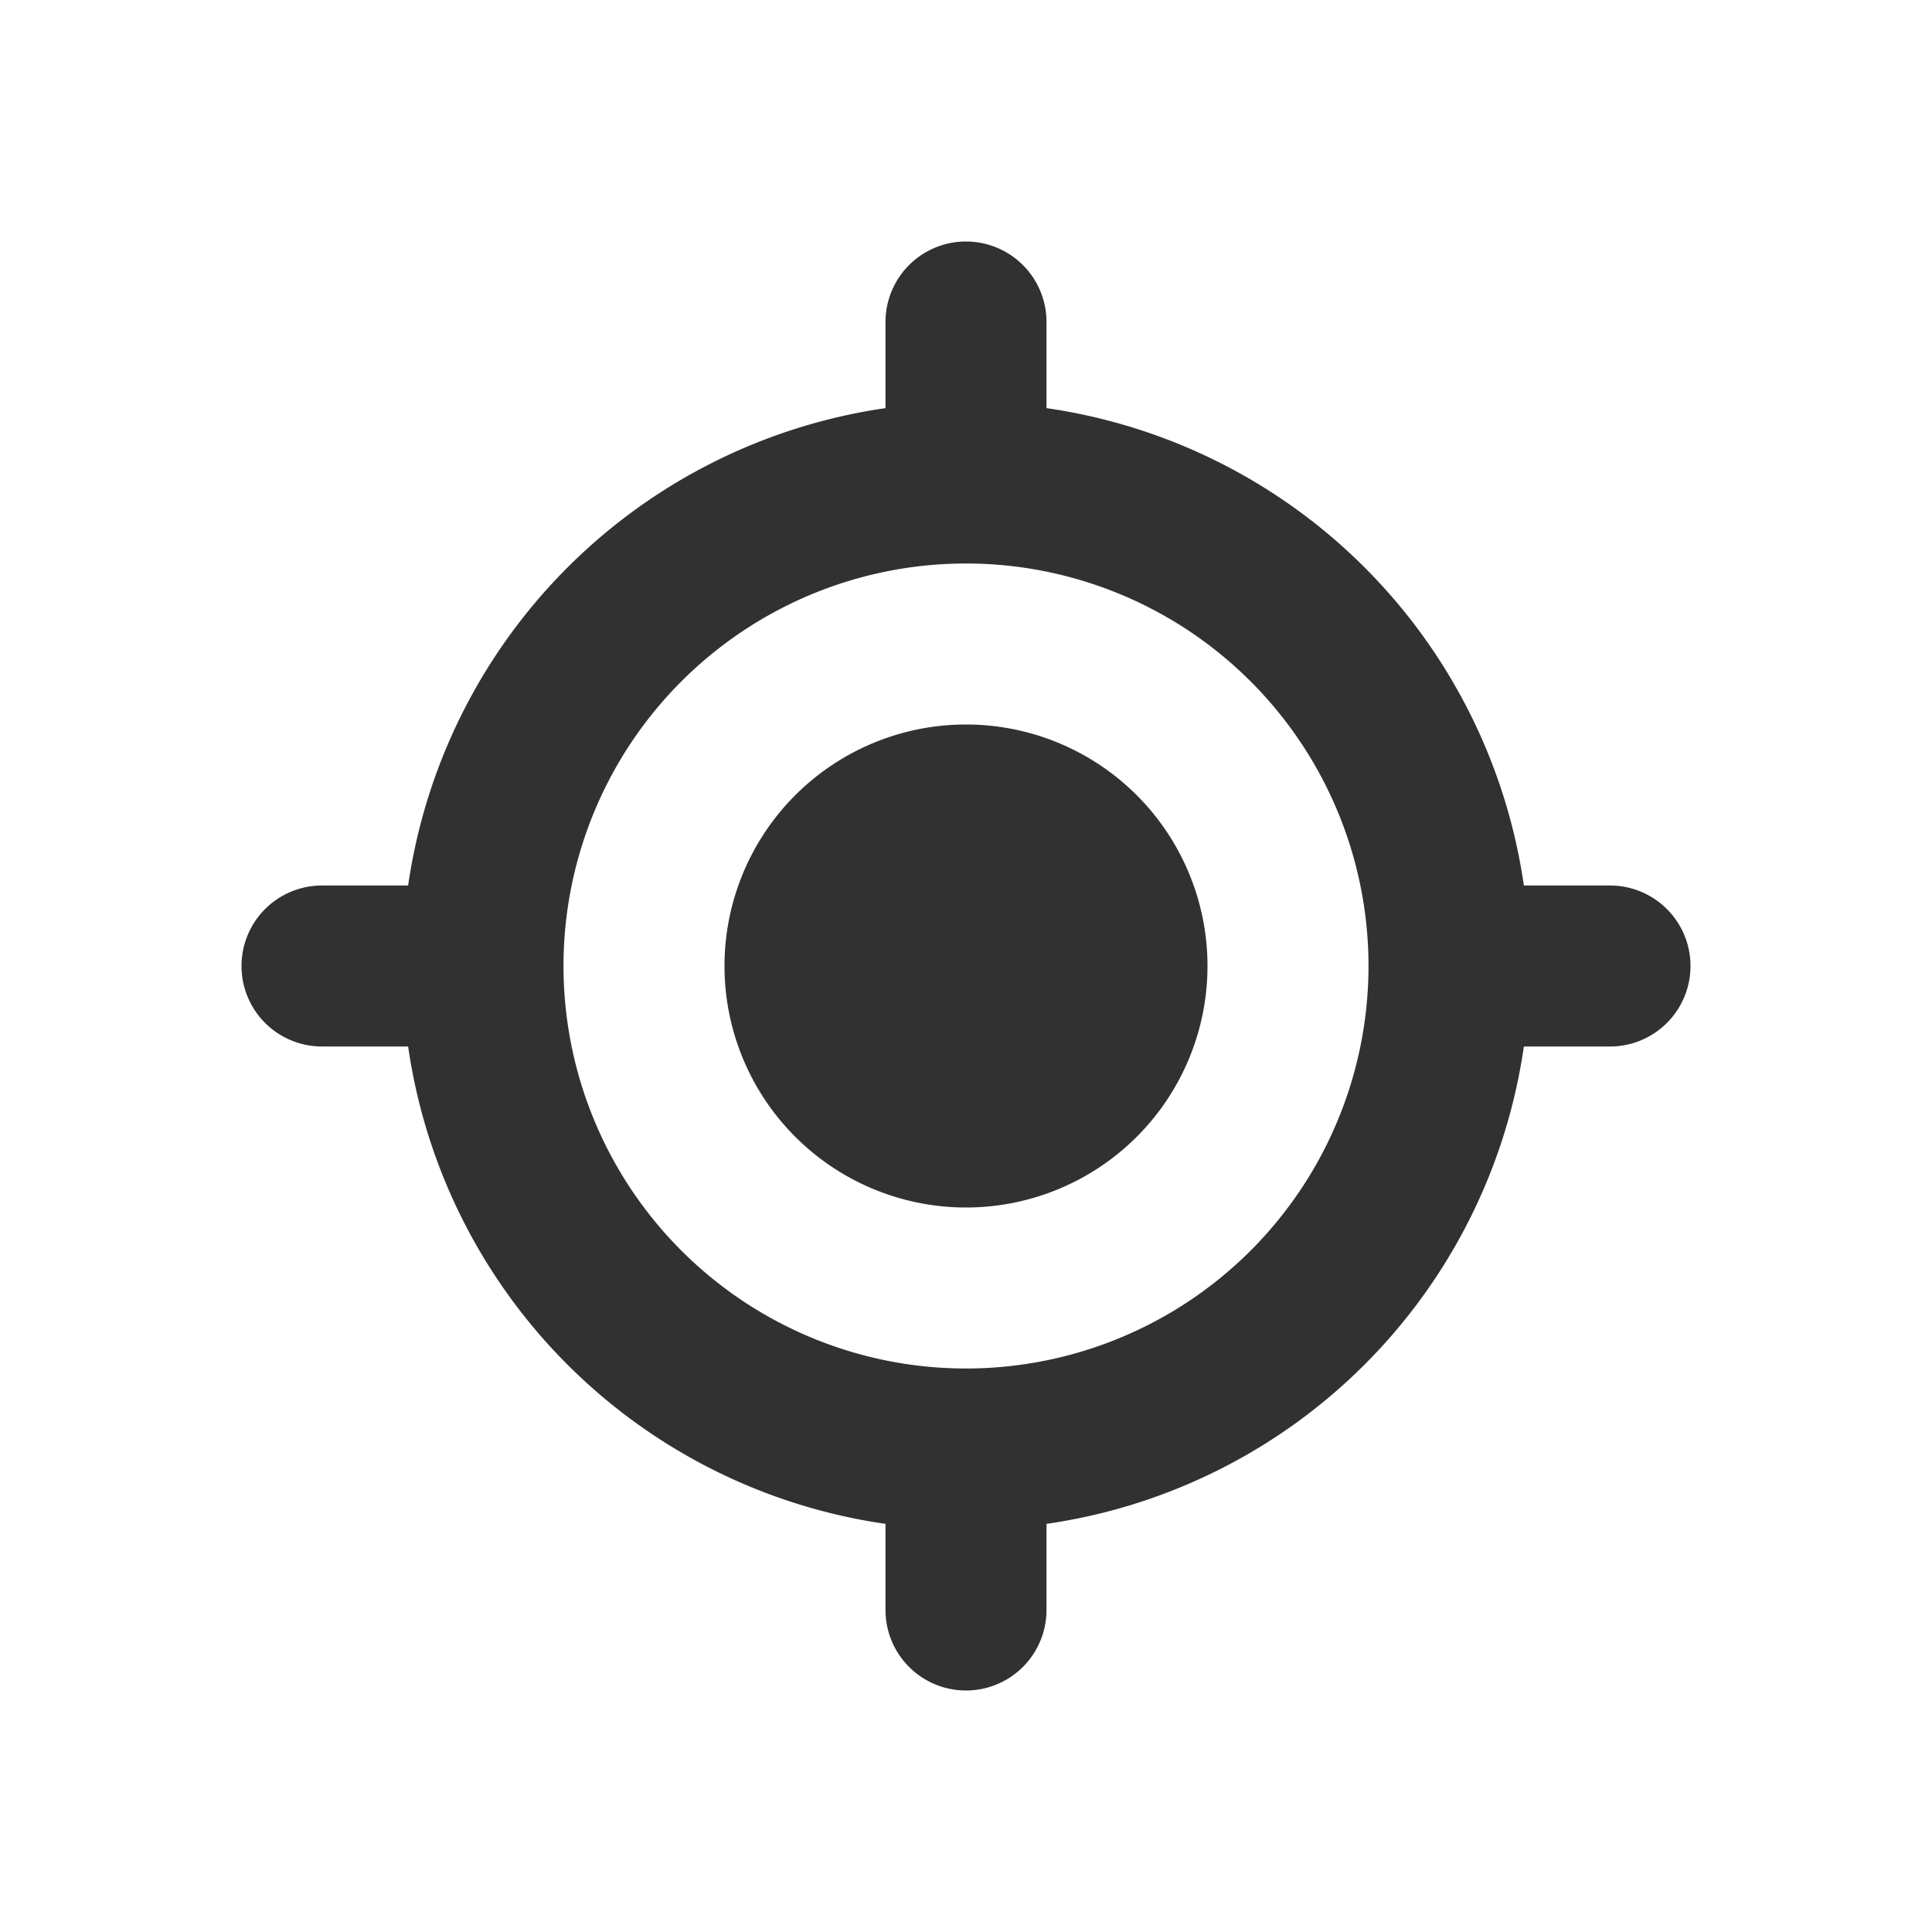 <svg xmlns="http://www.w3.org/2000/svg" width="24" height="24" viewBox="0 0 24 24"><g fill="#313131"><path d="M12 15a3 3 0 1 0 0-6a3 3 0 0 0 0 6"/><path fill-rule="evenodd" d="M12 3a1 1 0 0 1 1 1v1.07A7 7 0 0 1 18.93 11H20a1 1 0 1 1 0 2h-1.07A7 7 0 0 1 13 18.93V20a1 1 0 1 1-2 0v-1.07A7 7 0 0 1 5.07 13H4a1 1 0 1 1 0-2h1.07A7.005 7.005 0 0 1 11 5.07V4a1 1 0 0 1 1-1m-5 9a5 5 0 1 1 10 0a5 5 0 0 1-10 0" clip-rule="evenodd"/></g></svg>